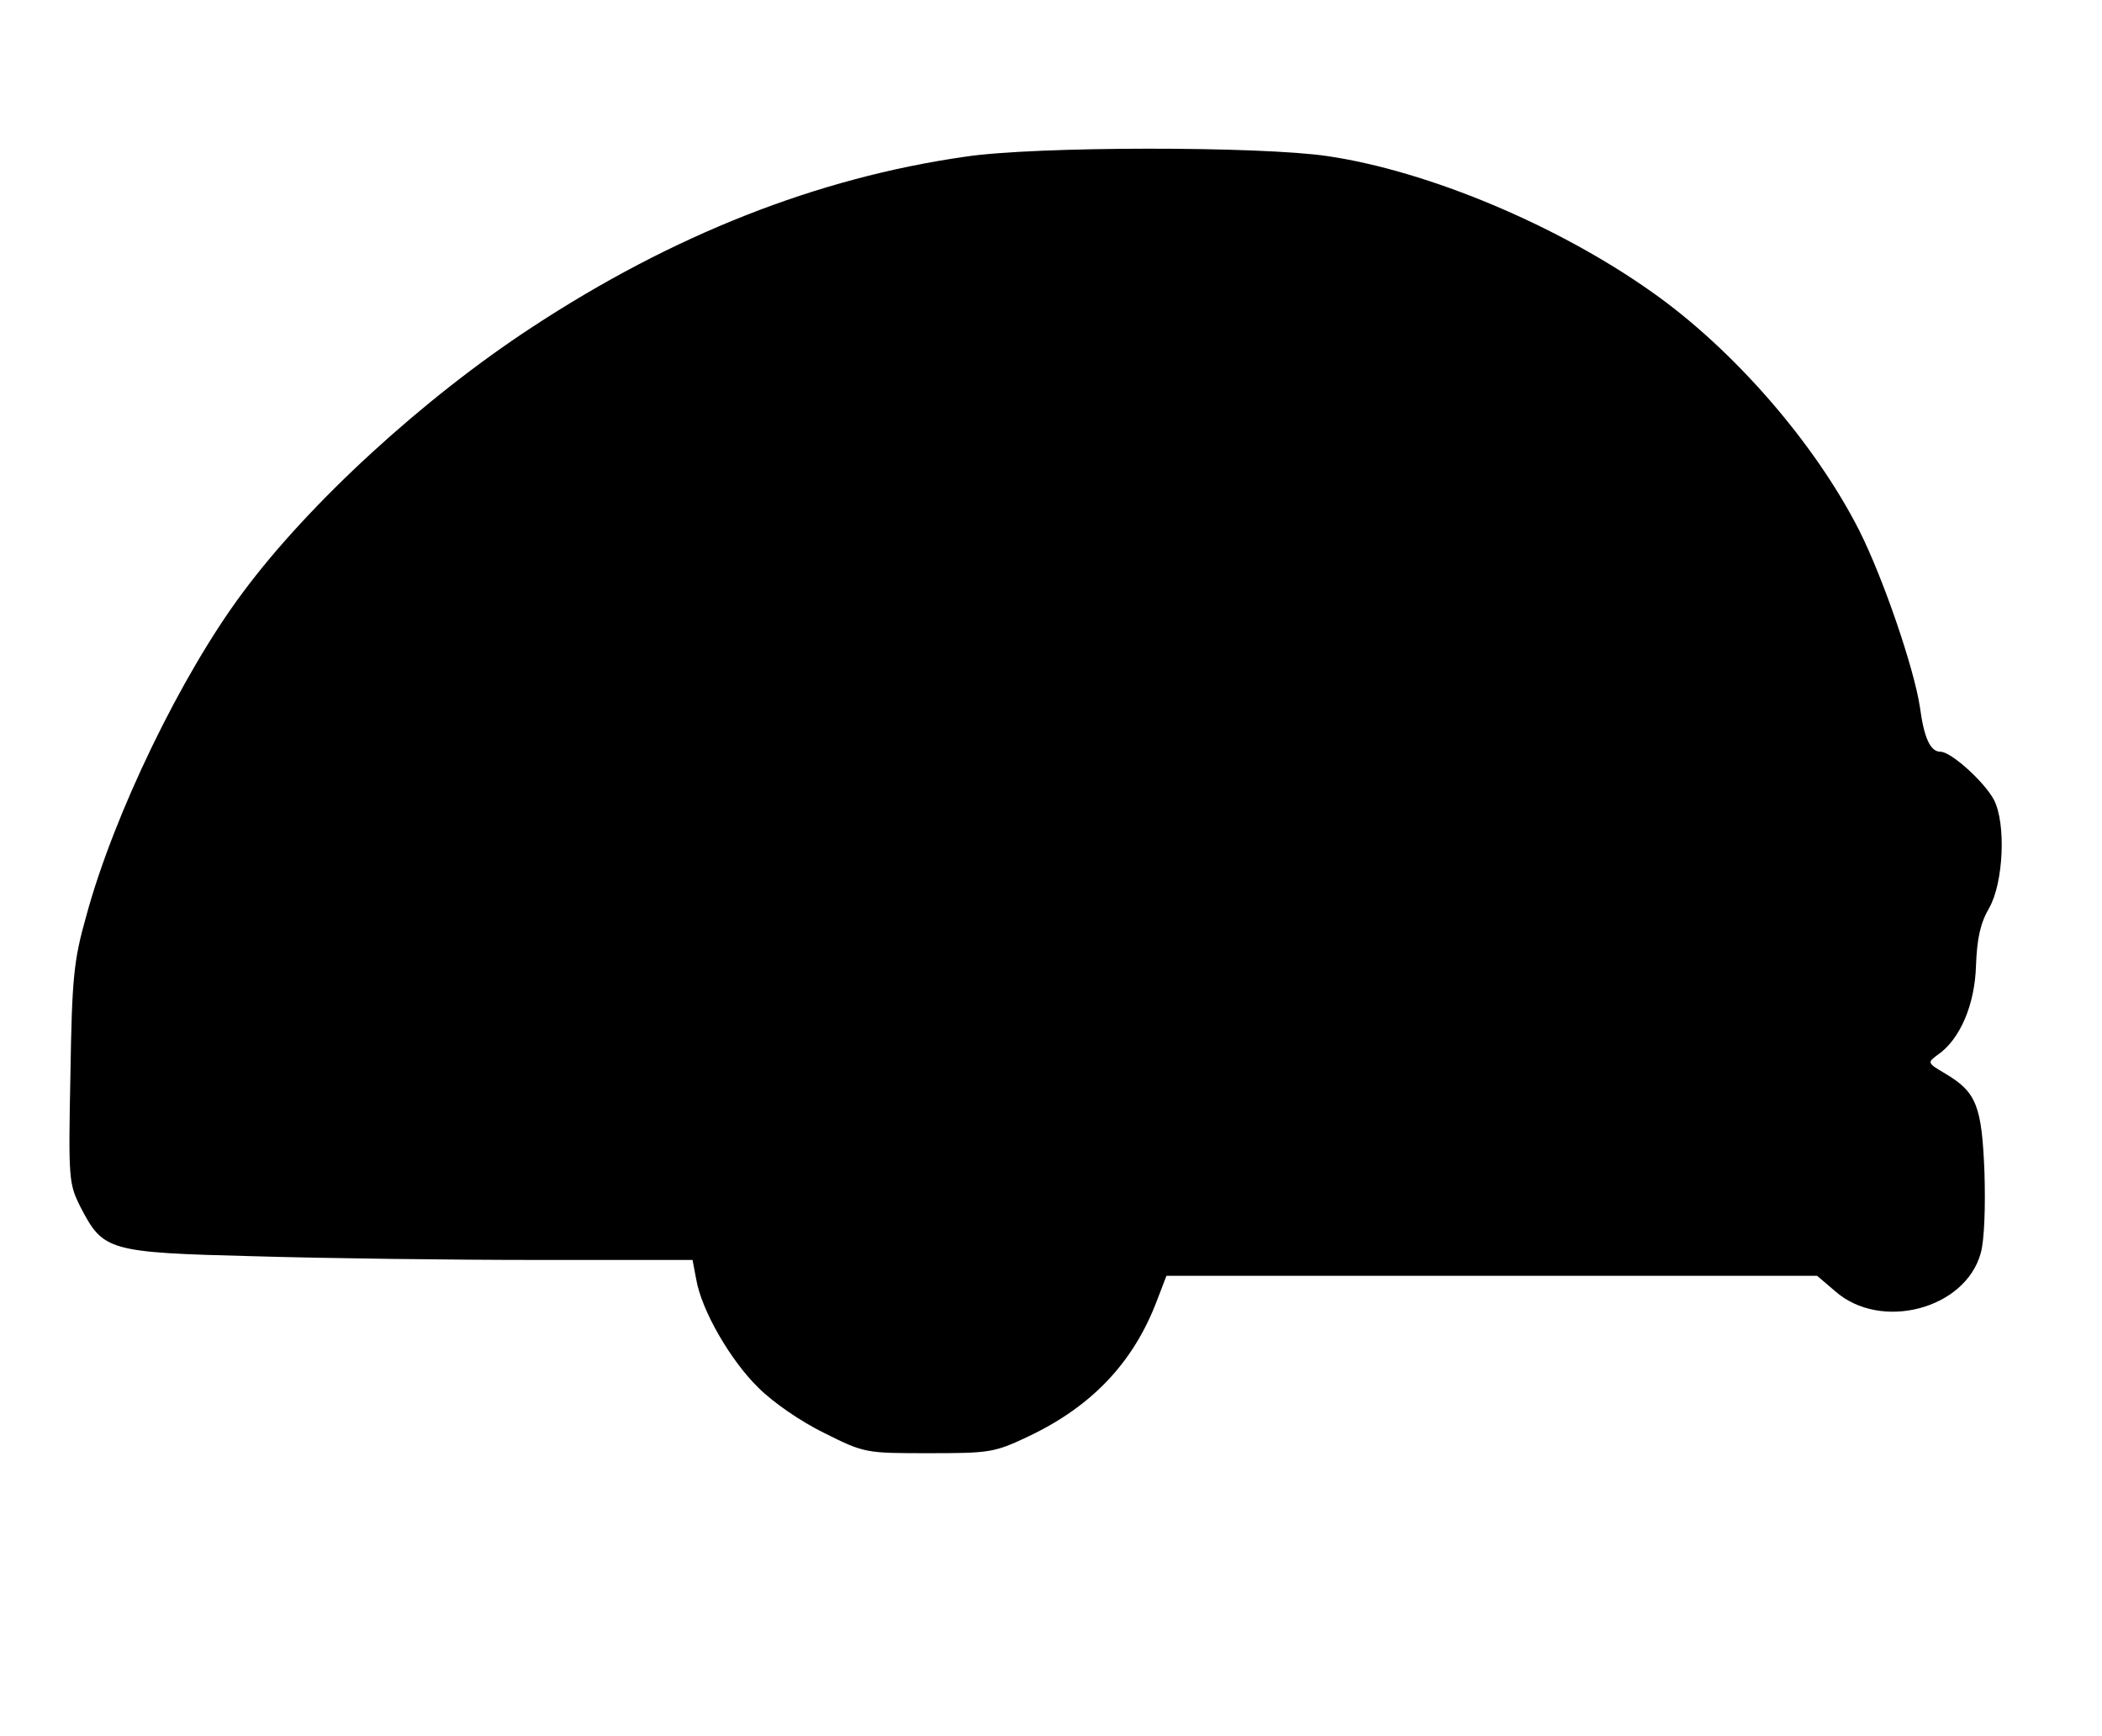 <?xml version="1.0" standalone="no"?>
<!DOCTYPE svg PUBLIC "-//W3C//DTD SVG 20010904//EN"
 "http://www.w3.org/TR/2001/REC-SVG-20010904/DTD/svg10.dtd">
<svg version="1.0" xmlns="http://www.w3.org/2000/svg"
 width="397pt" height="328pt" viewBox="0 0 397 328"
 preserveAspectRatio="xMidYMid meet">
<g transform="translate(0,328) scale(0.1,-0.1)"
fill="#000000" stroke="none">
<path d="M1823 2984 c-280 -40 -553 -148 -818 -322 -205 -134 -422 -333 -547
-502 -115 -154 -243 -418 -295 -610 -24 -85 -27 -117 -30 -300 -4 -198 -3
-206 19 -250 43 -83 52 -86 329 -93 133 -4 374 -7 535 -7 l292 0 7 -37 c10
-58 64 -152 117 -204 28 -28 80 -64 125 -86 76 -38 78 -38 197 -38 115 0 124
1 189 32 120 57 198 140 242 256 l18 47 615 0 614 0 34 -29 c86 -76 246 -34
275 72 7 25 9 88 7 153 -5 125 -15 151 -74 186 -34 20 -34 21 -15 35 43 29 71
96 73 169 2 51 8 80 25 109 27 48 32 159 9 204 -18 34 -81 91 -101 91 -19 0
-31 25 -39 85 -11 72 -68 240 -114 332 -84 166 -239 344 -393 452 -178 126
-422 228 -611 256 -126 19 -553 19 -685 -1z"/>
</g>
</svg>
